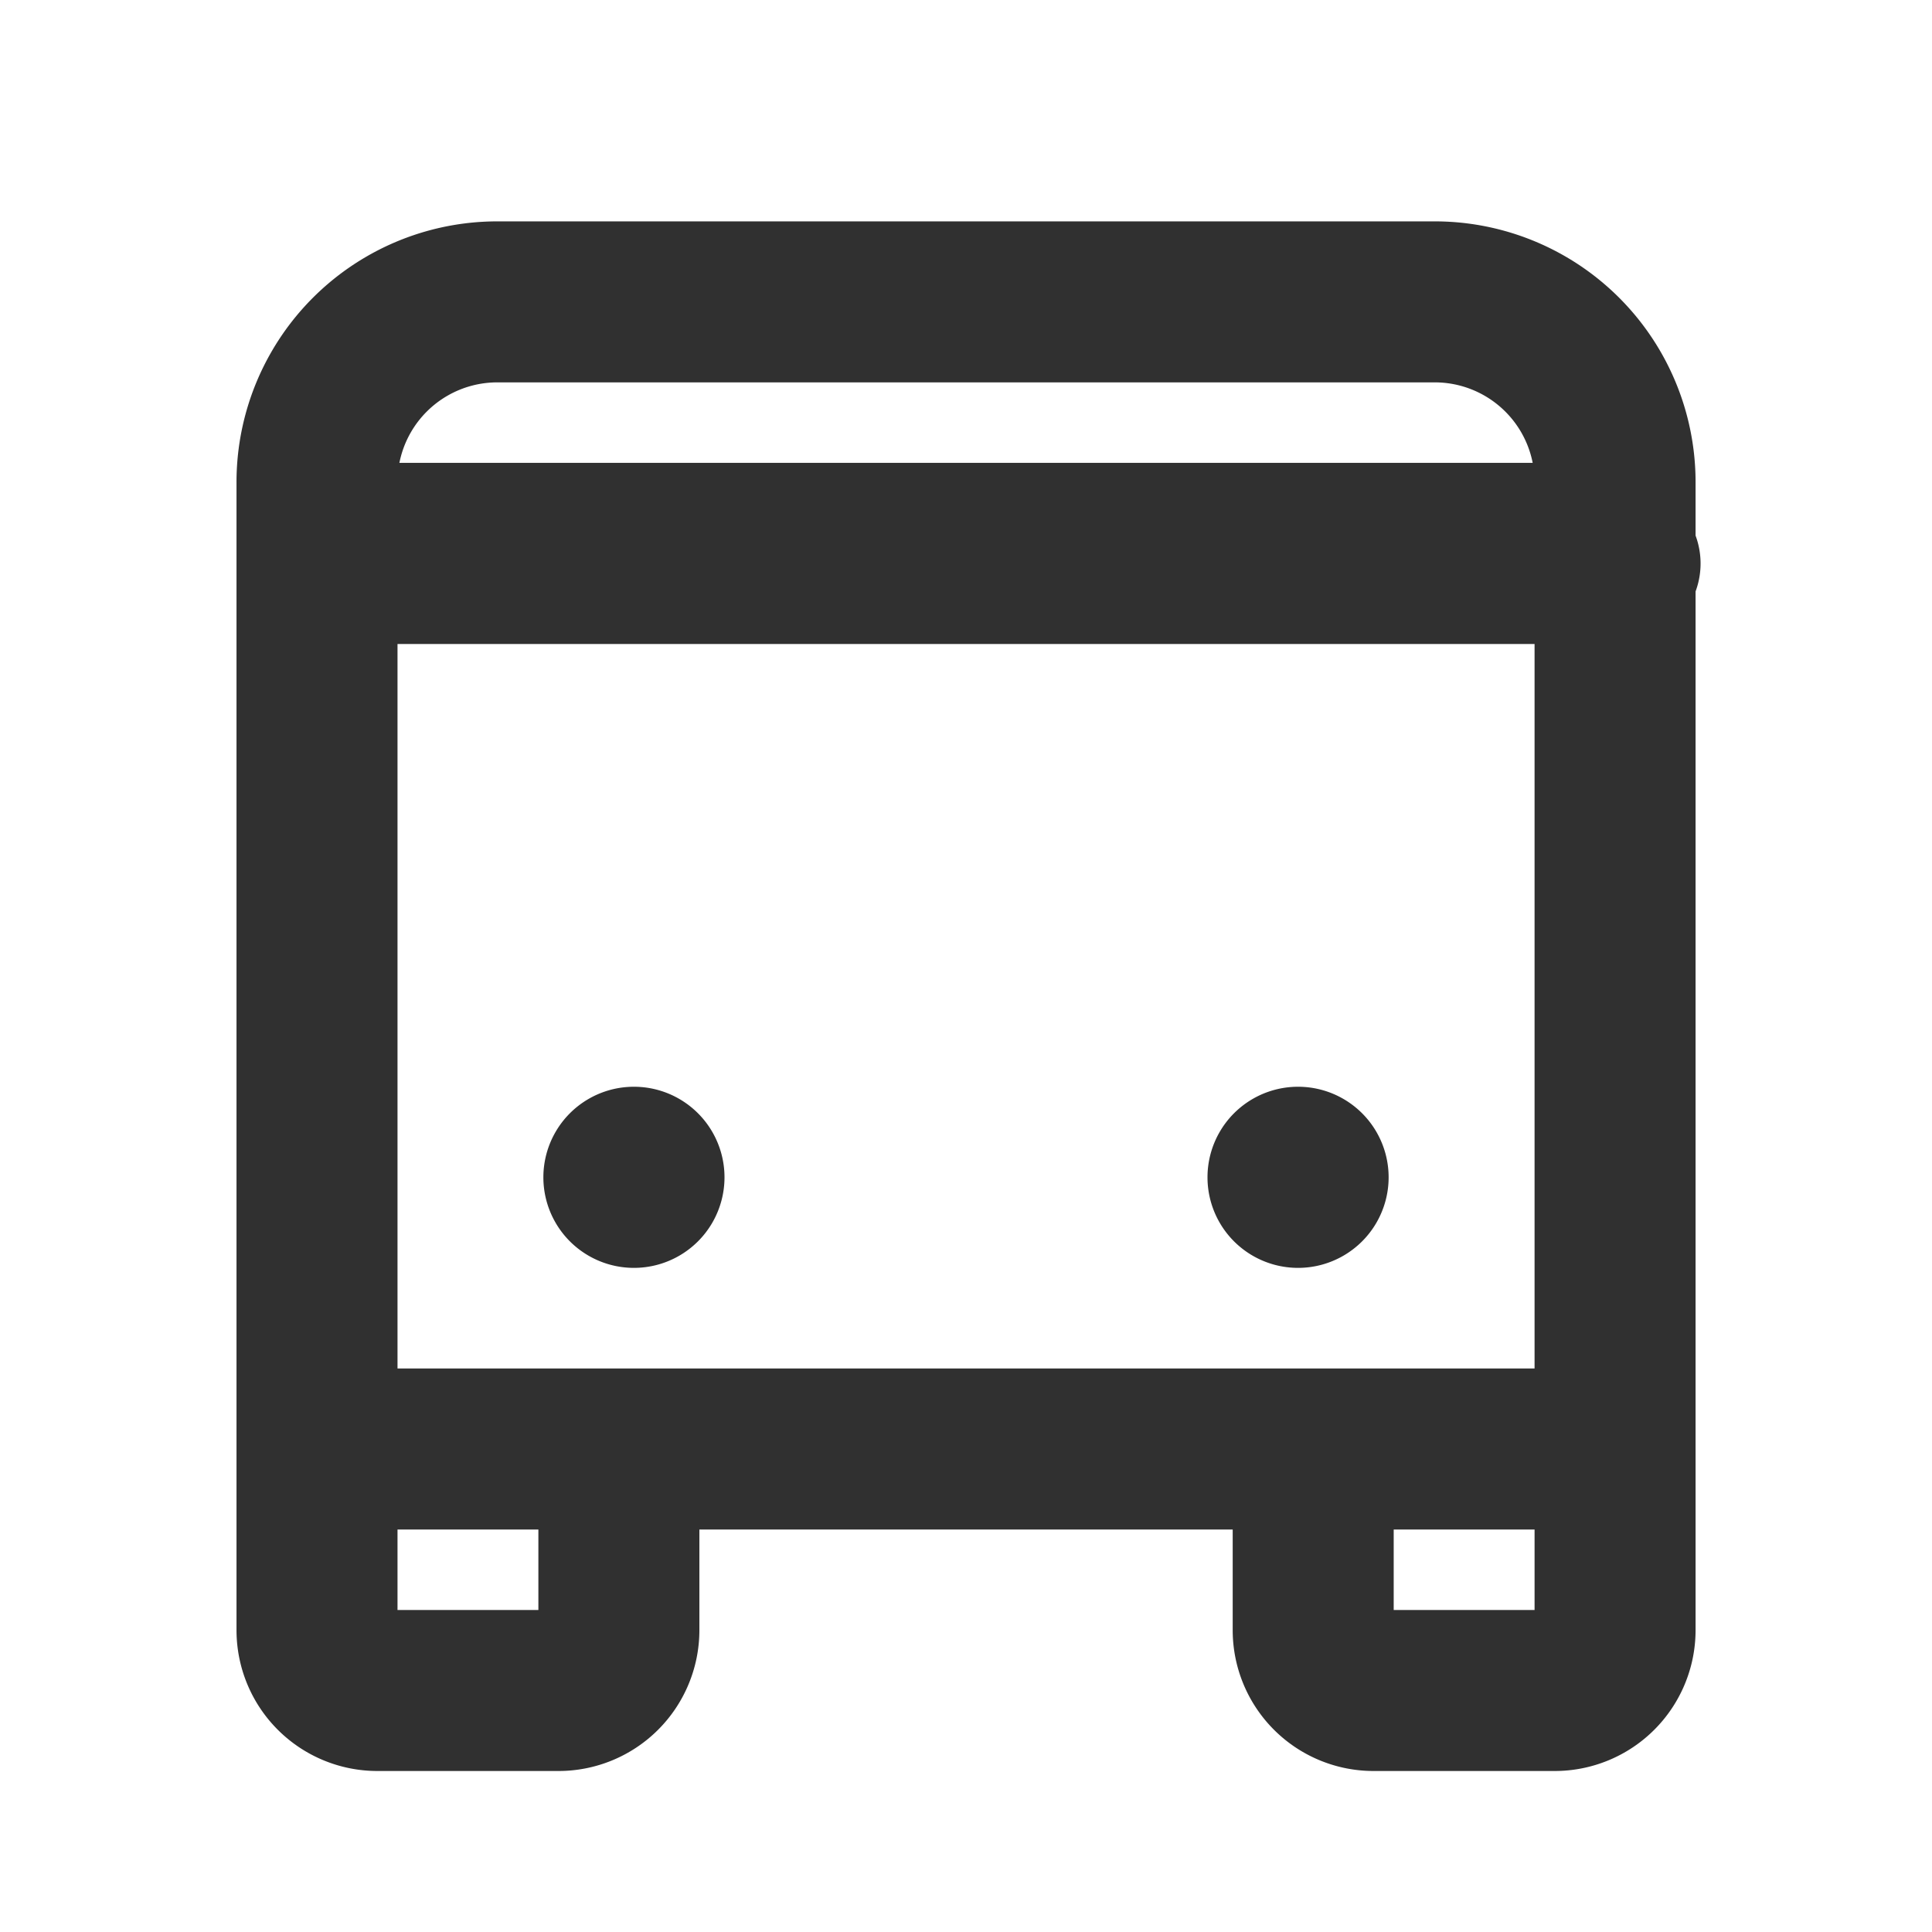 <svg width="24" height="24" fill="none" xmlns="http://www.w3.org/2000/svg"><path d="M3.938 6.75h16.125M4 7h16.125m-.062 11H3.938V6a2.24 2.24 0 012.25-2.25h11.625A2.24 2.24 0 0120.063 6v12zm0 0v2.25a.75.75 0 01-.75.75h-2.25a.75.75 0 01-.75-.75V18m-8.625 0v2.25a.75.75 0 01-.75.75h-2.25a.75.75 0 01-.75-.75V18" stroke="#303030" stroke-width="2" stroke-linecap="round" stroke-linejoin="round"/><path d="M7.875 15.75a1.125 1.125 0 100-2.25 1.125 1.125 0 000 2.25zm8.25 0a1.125 1.125 0 100-2.25 1.125 1.125 0 000 2.25z" fill="#303030"/></svg>